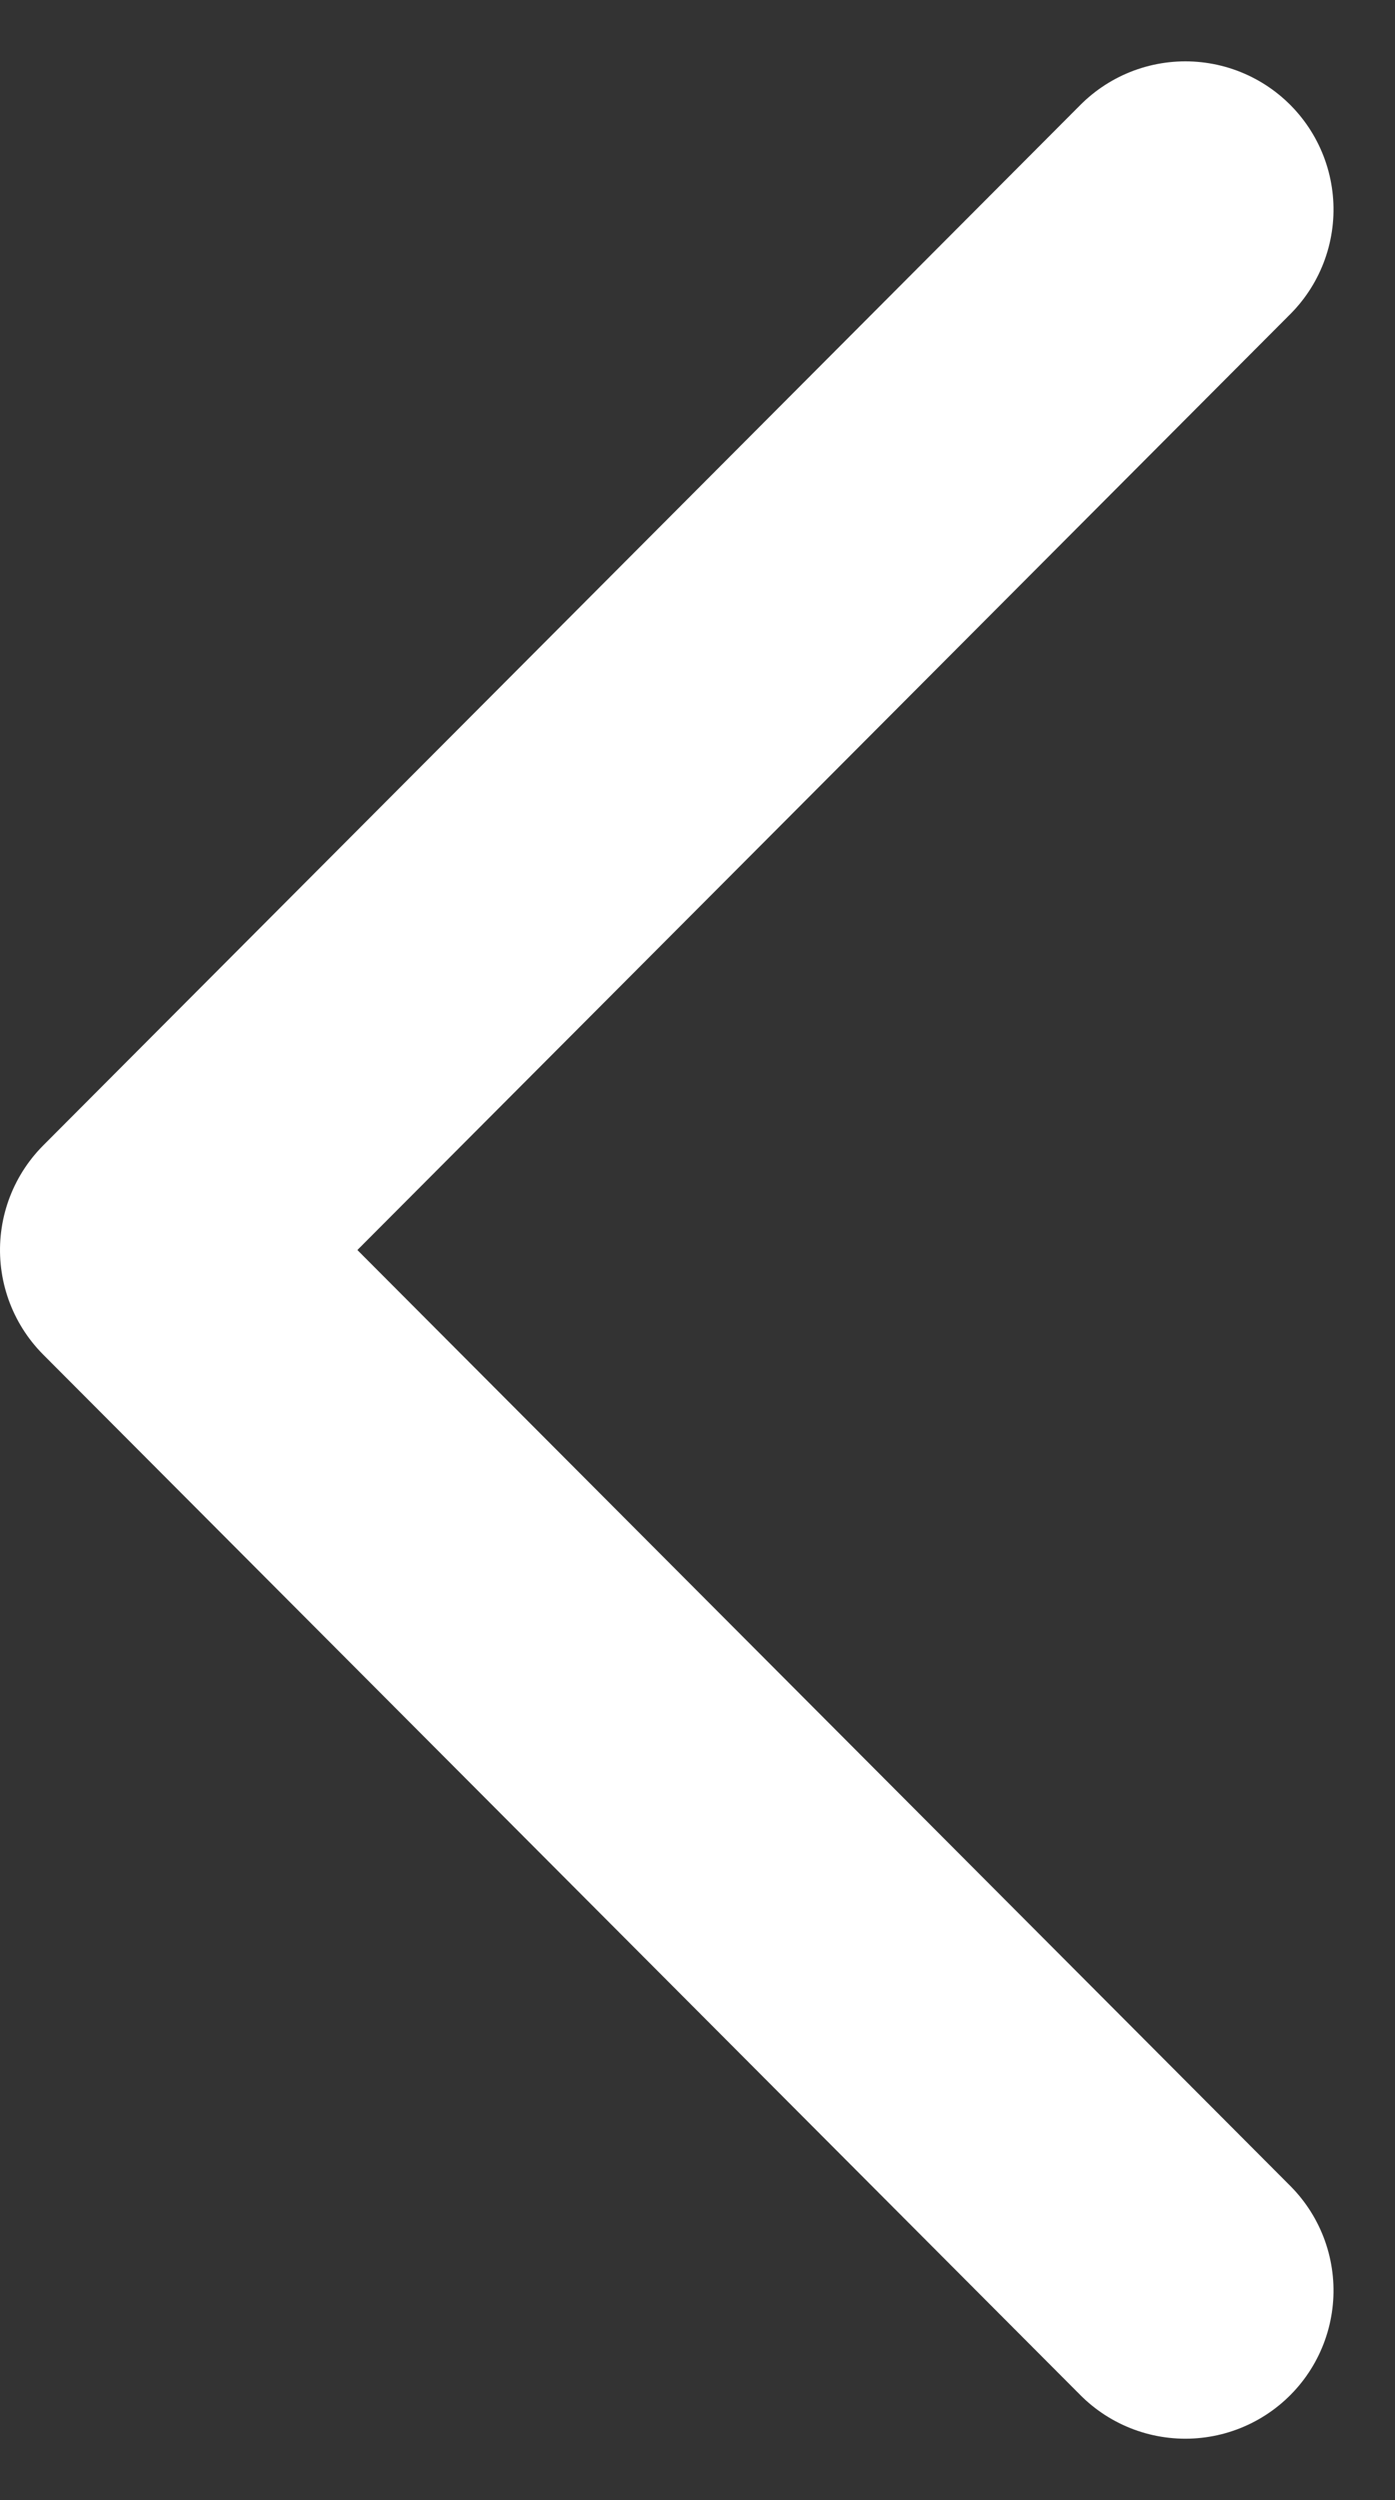 <svg xmlns="http://www.w3.org/2000/svg" width="9.415" height="16.873" viewBox="0 0 9.415 16.873">
  <rect x="0" y="0" width="9.415" height="16.873" fill="#333333" stroke="none"/>
  <path id="Vector" d="M0,7,7.022,0l7.022,7" transform="translate(1 15.458) rotate(-90)" fill="none" stroke="#fff" stroke-linecap="round" stroke-linejoin="round" stroke-width="2"/>
</svg>
